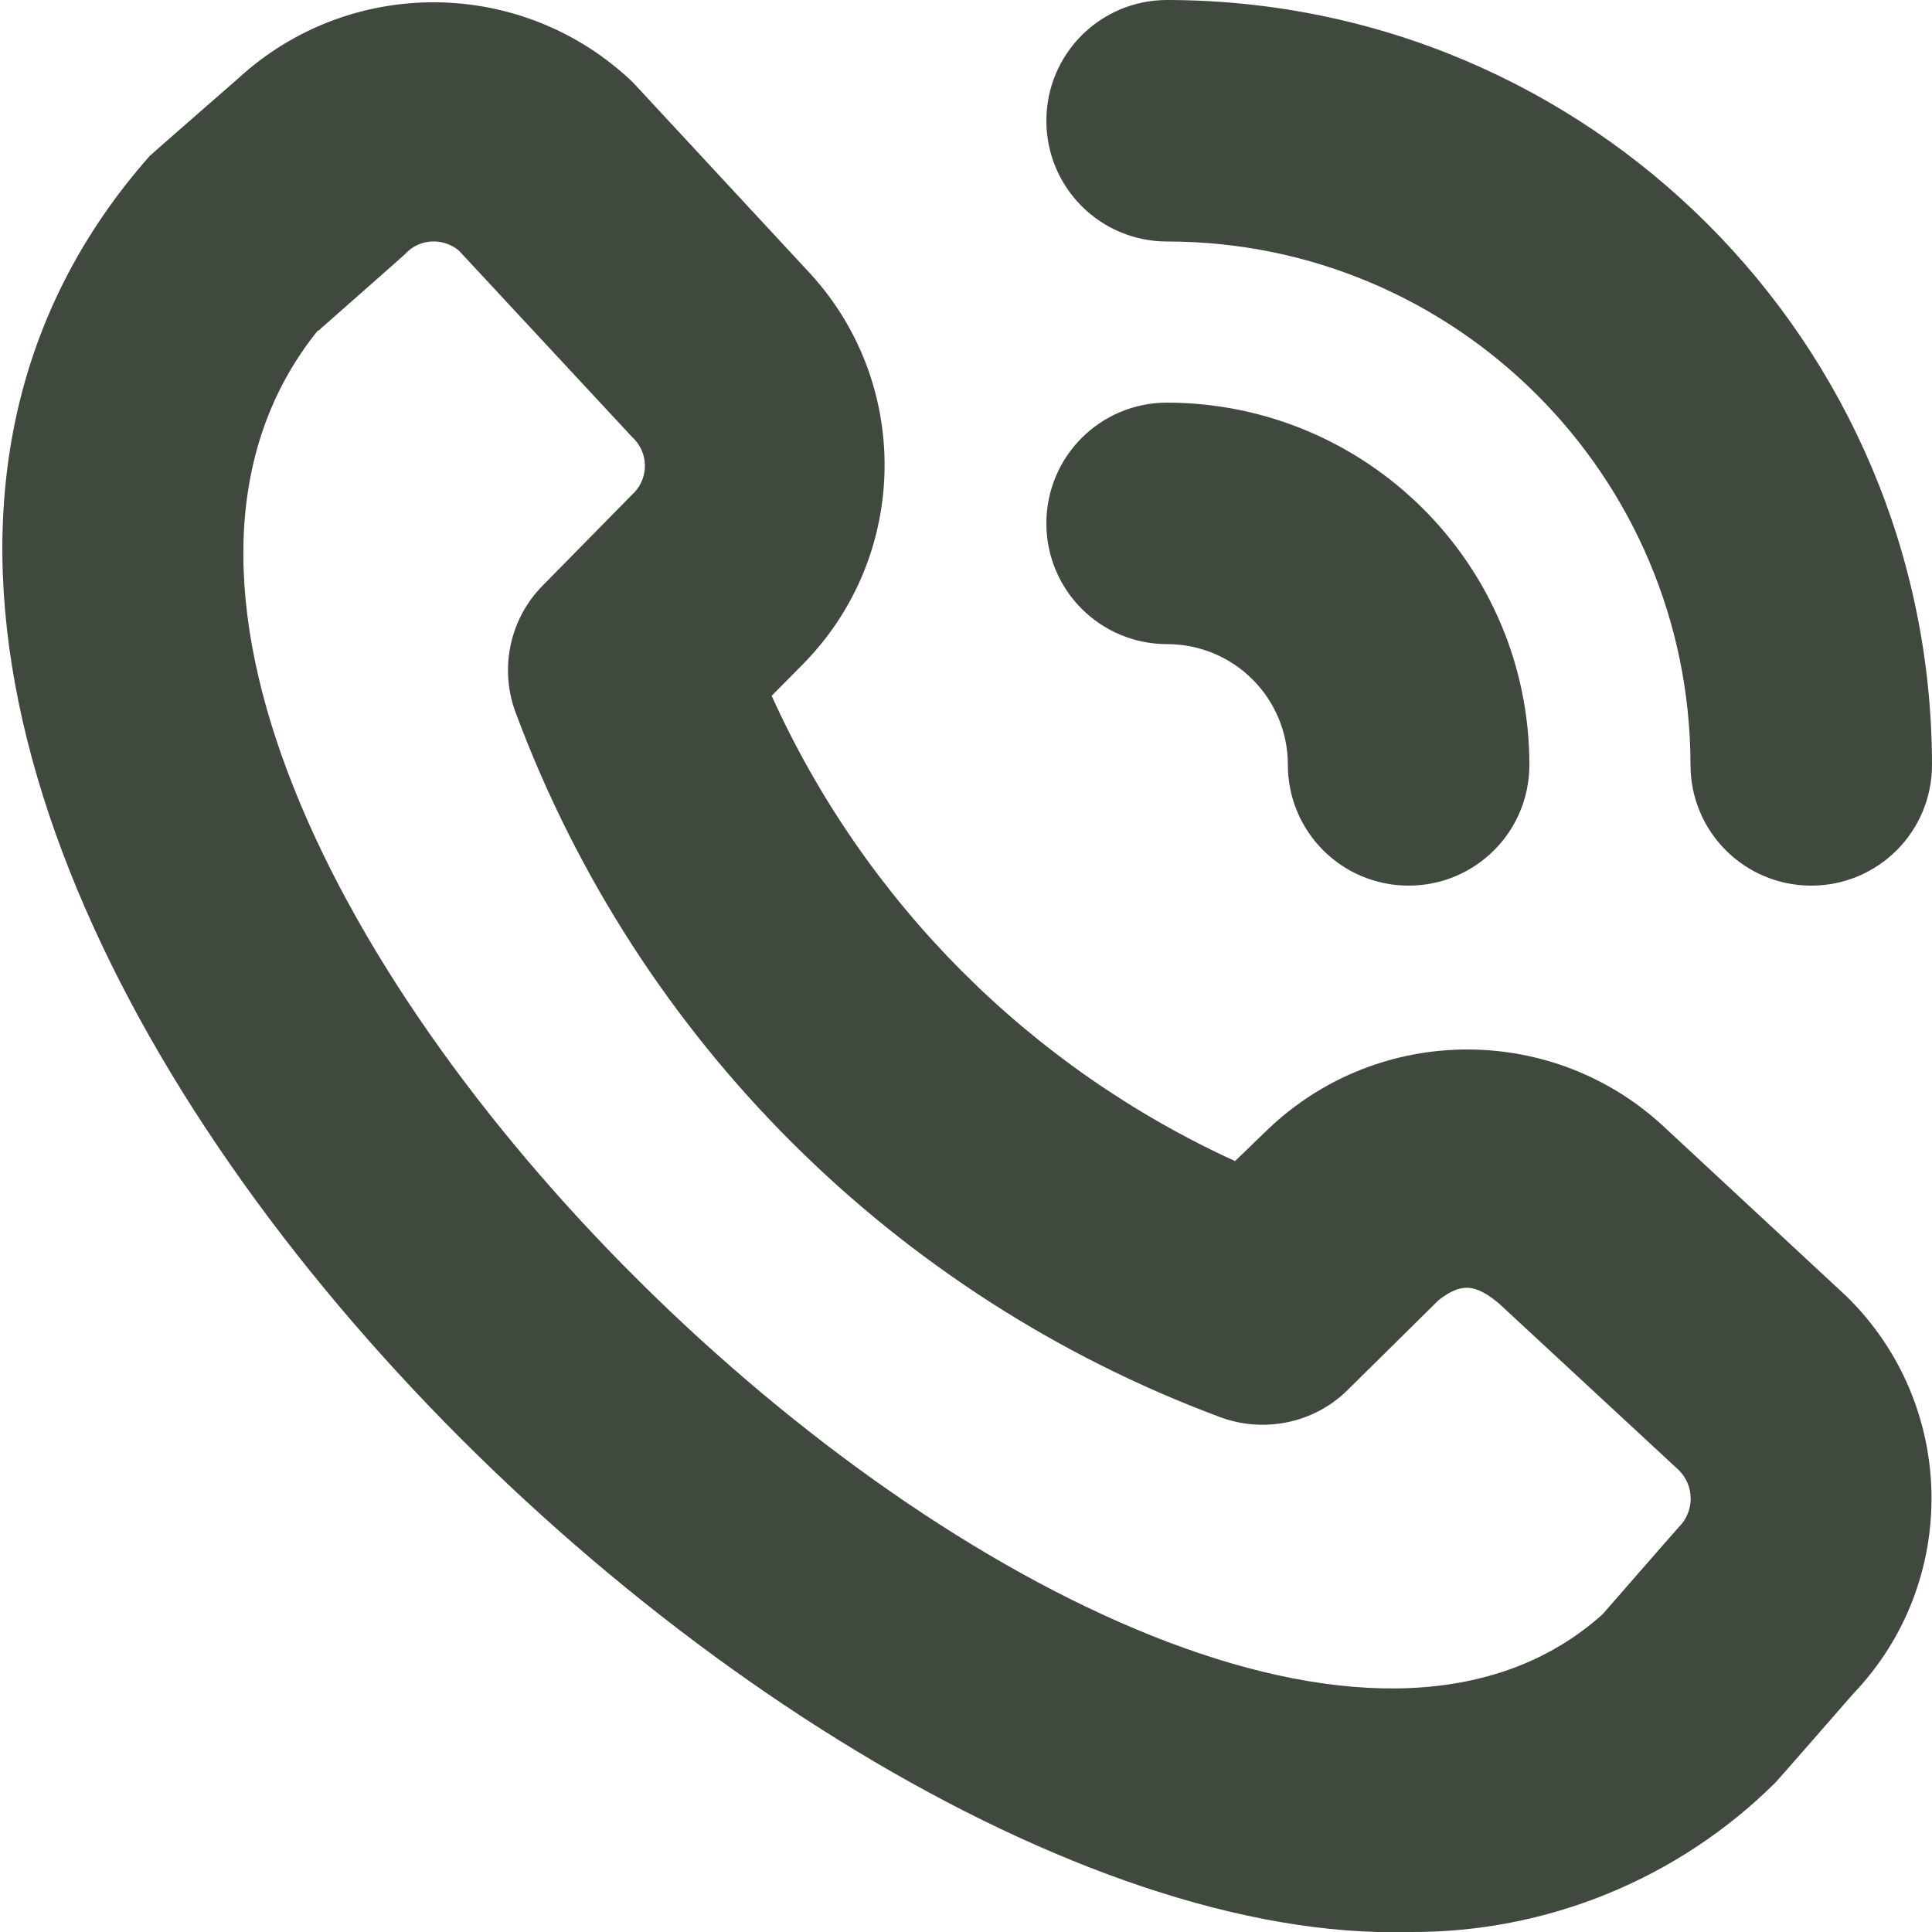 <svg viewBox="0 0 512 512" version="1.1" xmlns="http://www.w3.org/2000/svg">
  <defs>
    <style>
      .cls-1 {
        fill: #3f493d;
      }
    </style>
  </defs>
  
  <g>
    <g id="Layer_1">
      <path d="M373.3,512C199.5,516.9-108.3,208.8,39.7,41.3c.5-.5,23.3-20.4,23.3-20.4,29.7-27.4,75.5-27,104.7.9l45.9,49.5c28.1,29.4,27.7,75.8-.8,104.7l-8.3,8.4c24.7,54.6,68.3,98.4,122.8,123.3l8.8-8.5c29.5-28.1,76-28.1,105.5,0l47.7,44.3c29.4,28.7,30.2,75.8,1.7,105.5,0,0-19.8,22.7-20.4,23.3-25.8,25.7-60.9,40-97.3,39.7ZM84.3,87.5c-103.7,128.4,228.1,441,340.4,340.3,0,0,19.7-22.6,20.2-23.1,4.2-4.2,4.2-10.9,0-15.1l-47.7-44.2c-6.4-5.3-10-5.4-15.9-.9l-24.2,23.9c-8.9,8.8-22.2,11.5-33.9,7.1-86.1-32.1-154.1-99.9-186.3-186-4.7-11.8-2-25.3,6.9-34.3l23.6-24c4.3-3.8,4.7-10.3.9-14.6-.2-.2-.4-.5-.7-.7l-46-49.5c-4.2-3.5-10.5-3.2-14.2.9-.5.5-23.1,20.4-23.1,20.4ZM358.6,321.8h0ZM512,202.7C511.9,90.8,421.2.1,309.3,0c-17.7,0-32,14.3-32,32s14.3,32,32,32c76.5,0,138.6,62.1,138.7,138.7,0,17.7,14.3,32,32,32s32-14.3,32-32ZM405.3,202.7c0-53-43-95.9-96-96-17.7,0-32,14.3-32,32s14.3,32,32,32,32,14.3,32,32,14.3,32,32,32,32-14.3,32-32Z" class="cls-1"></path>
    </g>
  </g>
</svg>